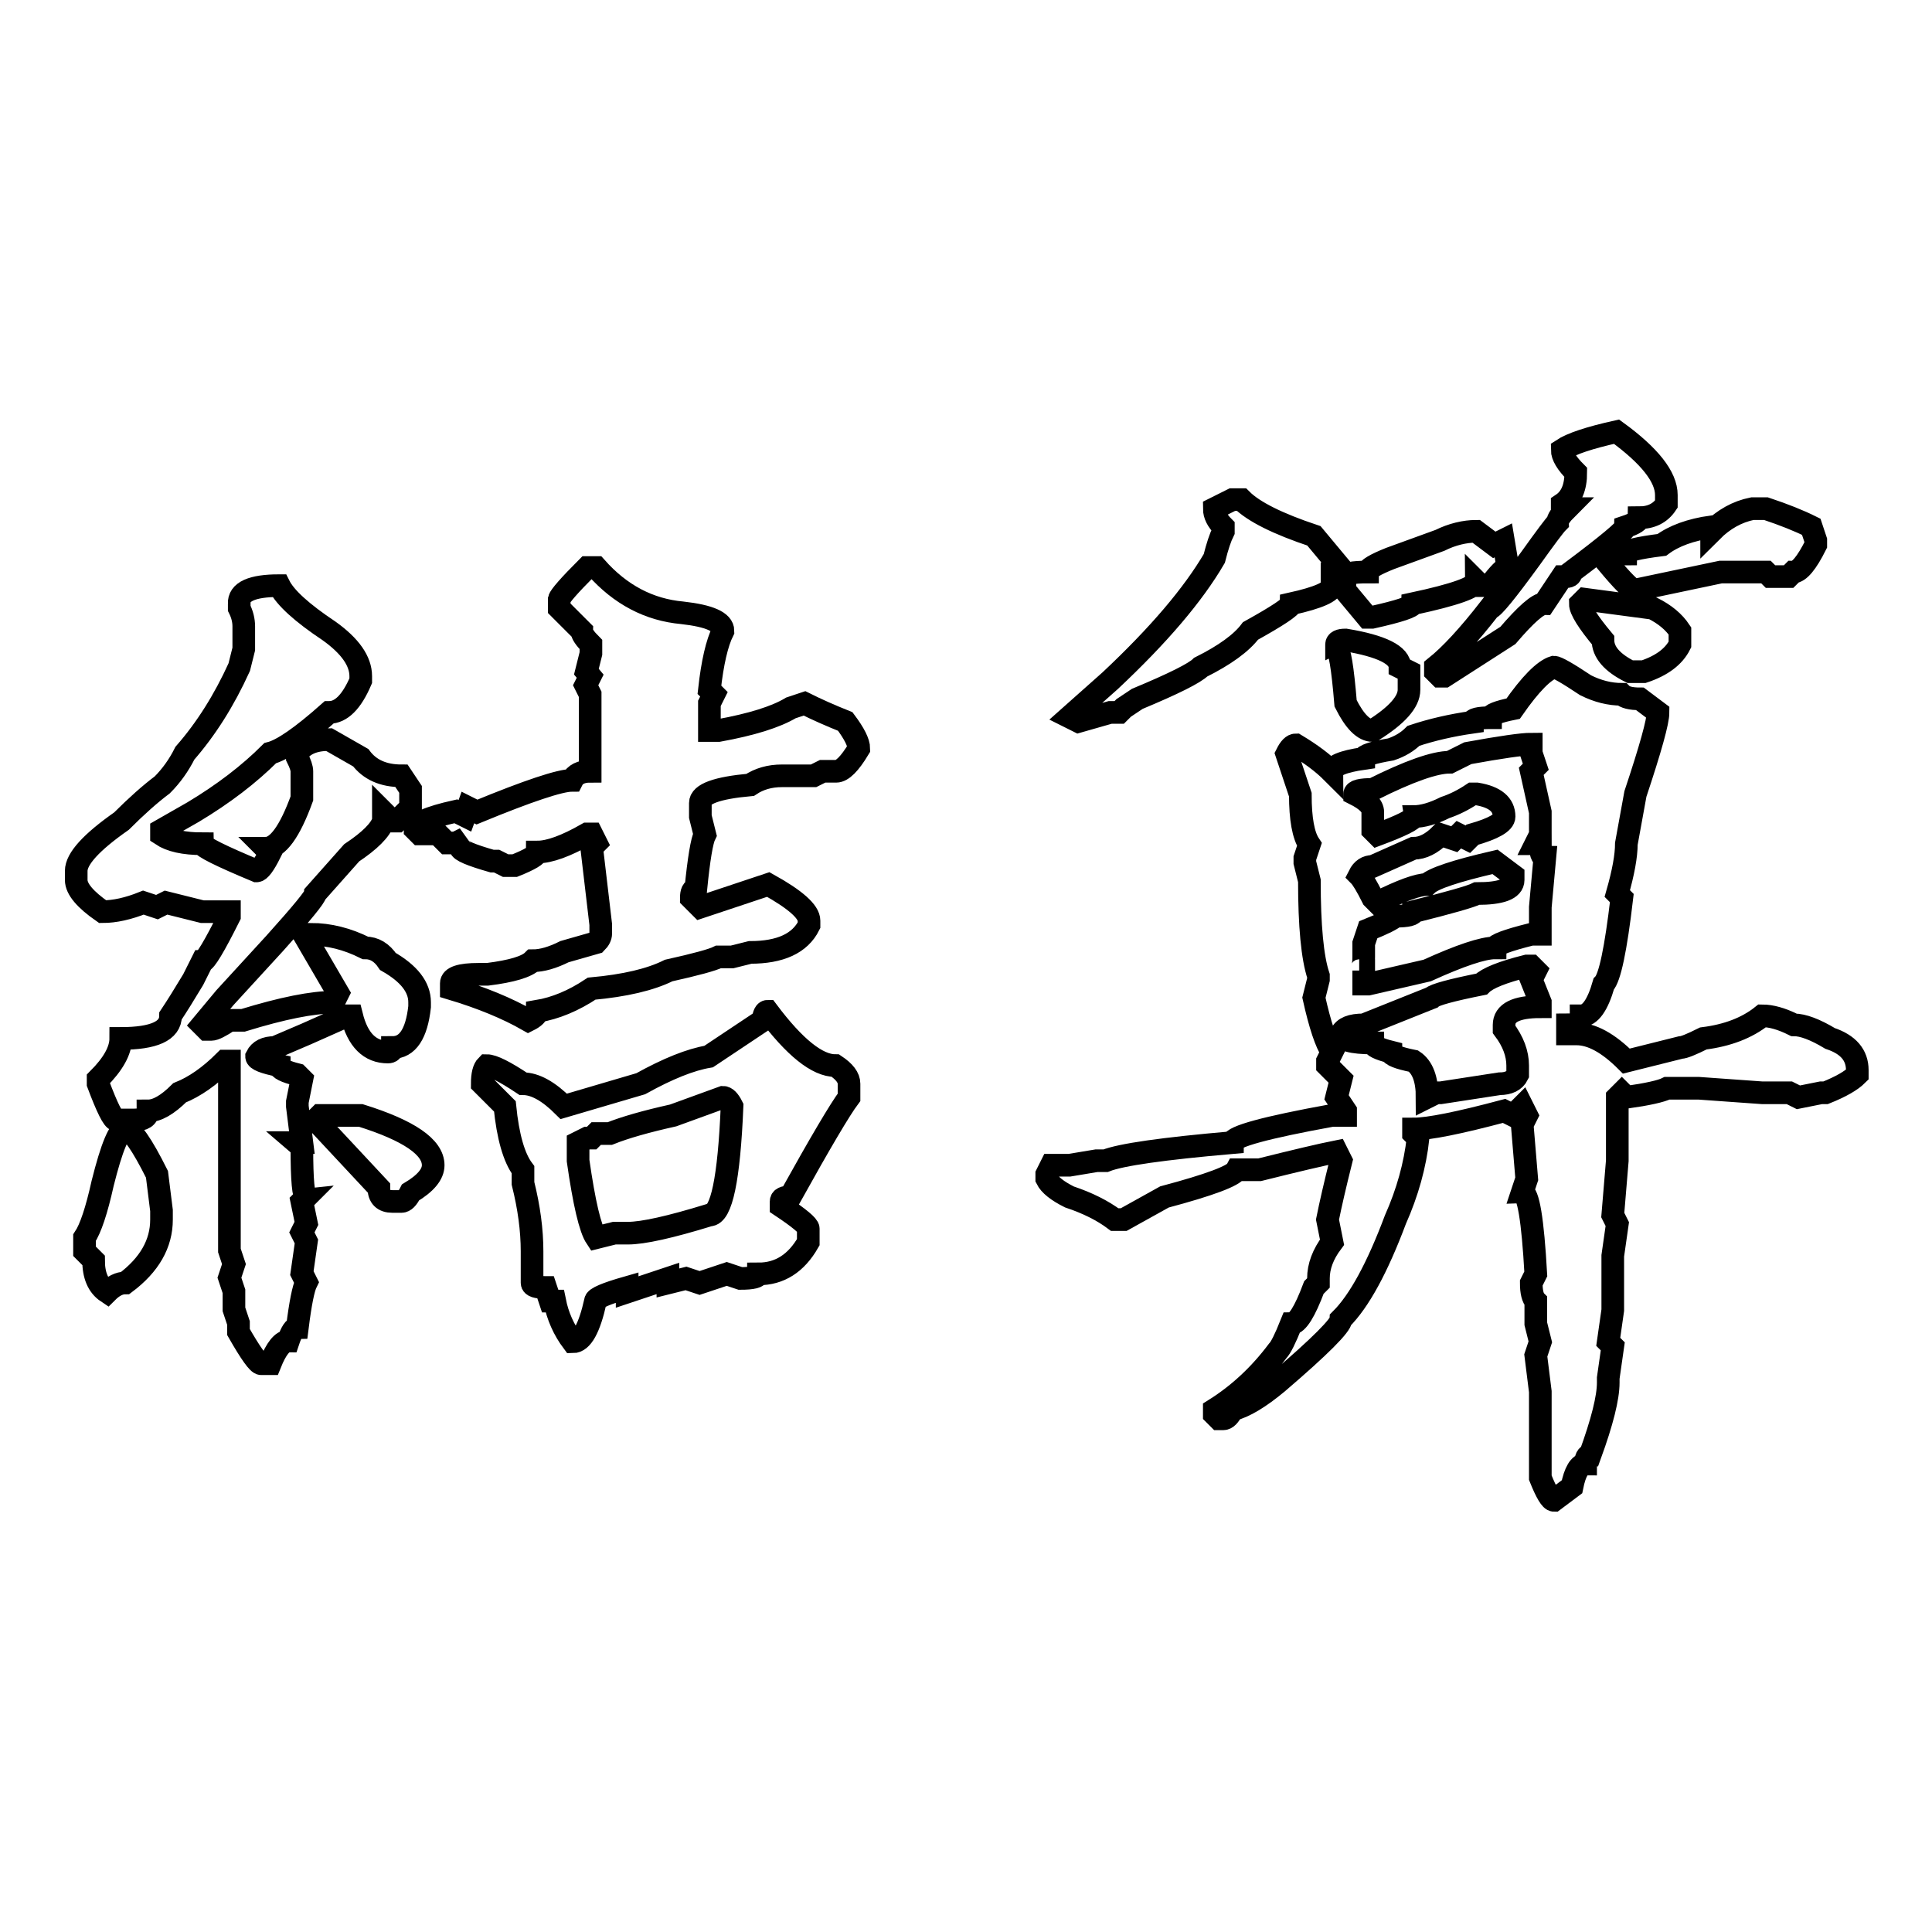<?xml version="1.0" encoding="utf-8"?>
<!-- Svg Vector Icons : http://www.onlinewebfonts.com/icon -->
<!DOCTYPE svg PUBLIC "-//W3C//DTD SVG 1.1//EN" "http://www.w3.org/Graphics/SVG/1.1/DTD/svg11.dtd">
<svg version="1.1" xmlns="http://www.w3.org/2000/svg" xmlns:xlink="http://www.w3.org/1999/xlink" x="0px" y="0px" viewBox="0 0 256 256" enable-background="new 0 0 256 256" xml:space="preserve">
<g><g><path stroke-width="3" fill-opacity="0" stroke="#000000"  d="M37,77.6c0.8,1.6,3,3.6,6.6,6c2.8,2,4.2,4,4.2,6v0.6c-1.2,2.8-2.6,4.2-4.2,4.2c-3.6,3.2-6.2,5-7.8,5.4c-2.8,2.8-6.2,5.4-10.2,7.8l-4.2,2.4v0.6c1.2,0.8,3,1.2,5.4,1.2c0,0.4,2.4,1.6,7.2,3.6c0.4,0,1-0.8,1.8-2.4l-0.6-0.6c1.6,0,3.2-2.2,4.8-6.6v-1.2v-2.4c0-0.4-0.2-1-0.6-1.8v-0.6c0.8-1.2,2.2-1.8,4.2-1.8l4.2,2.4c1.2,1.6,3,2.4,5.4,2.4l1.2,1.8v2.4l-1.8,1.8H52l-1.2-1.2v0.6v0.6c-0.4,1.2-1.8,2.6-4.2,4.2l-4.8,5.4c0,0.4-1.8,2.6-5.4,6.6l-6.6,7.2l-3,3.6l0.6,0.6H28c0.4,0,1.2-0.4,2.4-1.2h1.8c5.2-1.6,9.2-2.4,12-2.4l0.6-1.2l-4.2-7.2l0.6-0.6c2.4,0,4.8,0.6,7.2,1.8c1.2,0,2.2,0.6,3,1.8c2.8,1.6,4.2,3.4,4.2,5.4v0.6c-0.4,3.6-1.6,5.4-3.6,5.4c0,0.4-0.2,0.6-0.6,0.6c-2.4,0-4-1.6-4.8-4.8H46l-5.4,2.4l-4.2,1.8c-1.2,0-2,0.4-2.4,1.2c0,0.4,1,0.8,3,1.2c0,0.4,0.8,0.8,2.4,1.2L40,143l-0.6,3v0.6l0.6,4.8h-0.7L40,152c0,4.4,0.2,6.6,0.6,6.6l-0.6,0.6l0.6,2.9l-0.6,1.2l0.6,1.2l-0.6,4.2l0.6,1.2c-0.4,0.8-0.8,2.8-1.2,6c-0.4,0-0.8,0.6-1.2,1.8c-0.8,0-1.6,1-2.4,3h-1.2c-0.4,0-1.4-1.4-3-4.2v-1.2l-0.6-1.8v-2.4l-0.6-1.8l0.6-1.8l-0.6-1.8V164v-3v-4.8v-0.6v-1.8v-9.6v-3v-0.6h-0.6c-2,2-4,3.4-6,4.2c-1.6,1.6-3,2.4-4.2,2.4c0,0.8-0.6,1.2-1.8,1.2h-2.4c-0.4,0-1.2-1.6-2.4-4.8V143c2-2,3-3.8,3-5.4c4.4,0,6.6-1,6.6-3c0.8-1.2,1.8-2.8,3-4.8l1.2-2.4c0.4,0,1.6-2,3.6-6v-0.6h-3.6l-4.8-1.2l-1.2,0.6l-1.8-0.6c-2,0.8-3.8,1.2-5.4,1.2c-2.3-1.6-3.5-3-3.5-4.2v-1.2c0-1.6,2-3.8,6-6.6c2-2,3.8-3.6,5.4-4.8c1.2-1.2,2.2-2.6,3-4.2c2.8-3.2,5.2-7,7.2-11.4l0.6-2.4v-1.8V83c0-0.8-0.2-1.6-0.6-2.4V80C31.6,78.4,33.4,77.6,37,77.6z M16.6,149.6c0.8,0,2.2,2,4.2,6l0.6,4.8v1.2c0,3.2-1.6,6-4.8,8.4c-0.8,0-1.6,0.4-2.4,1.2c-1.2-0.8-1.8-2.2-1.8-4.2l-1.2-1.2V164c0.8-1.2,1.6-3.6,2.4-7.2C14.8,152,15.8,149.6,16.6,149.6z M42.4,147.8h5.4c6.4,2,9.6,4.2,9.6,6.6c0,1.2-1,2.4-3,3.6c-0.4,0.8-0.8,1.2-1.2,1.2H52c-1.2,0-1.8-0.6-1.8-1.8l-8.4-9L42.4,147.8z M77.8,75.2H79c3.2,3.6,7,5.6,11.4,6c3.6,0.4,5.4,1.2,5.4,2.4c-0.8,1.6-1.4,4.2-1.8,7.8l0.6,0.6L94,93.2v3.6h1.2c4.4-0.8,7.6-1.8,9.6-3l1.8-0.6c1.6,0.8,3.4,1.6,5.4,2.4c1.2,1.6,1.8,2.8,1.8,3.6c-1.2,2-2.2,3-3,3h-1.8l-1.2,0.6h-1.8h-2.4c-1.6,0-3,0.4-4.2,1.2c-4.4,0.4-6.6,1.2-6.6,2.4v1.8l0.6,2.4c-0.4,0.8-0.8,3.2-1.2,7.2c-0.4,0-0.6,0.4-0.6,1.2l1.2,1.2l9-3c3.6,2,5.4,3.6,5.4,4.8v0.6c-1.2,2.4-3.8,3.6-7.8,3.6l-2.4,0.6h-0.6h-1.2c-0.8,0.4-3,1-6.6,1.8c-2.4,1.2-5.8,2-10.2,2.4c-2.4,1.6-4.8,2.6-7.2,3c0,0.4-0.4,0.8-1.2,1.2c-2.8-1.6-6.2-3-10.2-4.2v-0.7c0-0.8,1.2-1.2,3.6-1.2h1.2c3.2-0.4,5.2-1,6-1.8c1.2,0,2.6-0.4,4.2-1.2l4.2-1.2c0.4-0.4,0.6-0.8,0.6-1.2v-1.2l-1.2-10.2l0.6-0.6l-0.6-1.2h-0.6c-2.8,1.6-5,2.4-6.6,2.4c0,0.4-1,1-3,1.8h-1.2l-1.2-0.6h-0.6c-2.8-0.8-4.2-1.4-4.2-1.8v-0.6l0.6-0.6l-1.2,0.6h-1.2l-1.2-1.2h-2.4l-0.6-0.6c0-0.8,1.8-1.6,5.4-2.4l1.2,0.6L62,107l1.2,0.6c6.8-2.8,11-4.2,12.6-4.2c0.4-0.8,1.2-1.2,2.4-1.2V92l-0.6-1.2l0.6-1.2L77.7,89l0.6-2.4v-1.2c-0.8-0.8-1.2-1.4-1.2-1.8l-3-3v-1.2C74.2,79,75.4,77.6,77.8,75.2z M101.7,134c3.6,4.8,6.6,7.2,9,7.2c1.2,0.8,1.8,1.6,1.8,2.4v1.8c-1.2,1.6-3.8,6-7.8,13.2c-0.8,0-1.2,0.2-1.2,0.6v0.6c2.4,1.6,3.6,2.6,3.6,3v1.8c-1.6,2.8-3.8,4.2-6.6,4.2c0,0.4-0.8,0.6-2.4,0.6l-1.8-0.6l-3.6,1.2l-1.8-0.6l-2.4,0.6v-0.6l-5.4,1.8v-0.6c-2.8,0.8-4.2,1.4-4.2,1.8c-0.8,3.6-1.8,5.4-3,5.4c-1.2-1.6-2-3.4-2.4-5.4h-0.6l-0.6-1.8c-1.2,0-1.8-0.2-1.8-0.6v-4.2c0-2.8-0.4-5.8-1.2-9V155c-1.2-1.6-2-4.4-2.4-8.4l-3-3c0-1.2,0.2-2,0.6-2.4c0.8,0,2.4,0.8,4.8,2.4c1.6,0,3.4,1,5.4,3l10.2-3c3.6-2,6.6-3.2,9-3.6l7.2-4.8C101.2,134.4,101.4,134,101.7,134z M80.8,150.2h-1.2H79l-0.6,0.6h-0.6l-1.2,0.6v2.4c0.8,5.6,1.6,9,2.4,10.2l2.4-0.6h1.8c2,0,5.6-0.8,10.8-2.4c1.6,0,2.6-4.8,3-14.4c-0.4-0.8-0.8-1.2-1.2-1.2l-6.6,2.4C85.6,148.6,82.8,149.4,80.8,150.2z"/><path stroke-width="3" fill-opacity="0" stroke="#000000"  d="M205.9,88.4c0.4,0,1.8,0.8,4.2,2.4c1.6,0.8,3.2,1.2,4.8,1.2c0.4,0.4,1.2,0.6,2.4,0.6l2.4,1.8c0,1.2-1,4.8-3,10.8l-1.2,6.6c0,1.6-0.4,3.8-1.2,6.6l0.6,0.6c-0.8,6.8-1.6,10.6-2.4,11.4c-0.8,2.8-1.8,4.2-3,4.2c0,0.8-0.6,1.2-1.8,1.2v1.2h0.6h0.6c2,0,4.2,1.2,6.6,3.6l7.2-1.8c0.4,0,1.4-0.4,3-1.2c3.2-0.4,5.8-1.4,7.8-3c1.2,0,2.6,0.4,4.2,1.2c1.2,0,2.8,0.6,4.8,1.8c2.4,0.8,3.6,2.2,3.6,4.2v0.6c-0.8,0.8-2.2,1.6-4.2,2.4h-0.6l-3,0.6l-1.2-0.6h-3.6l-8.4-0.6h-2.4h-1.8c-0.8,0.4-2.6,0.8-5.4,1.2l-0.6-0.6l-0.6,0.6v0.6v2.4v5.4l-0.6,7.2l0.6,1.2l-0.6,4.2v7.2l-0.6,4.2l0.6,0.6l-0.6,4.2v0.6c0,2-0.8,5.2-2.4,9.6c-0.4,0-0.6,0.4-0.6,1.2c-0.8,0-1.4,1-1.8,3l-2.4,1.8c-0.4,0-1-1-1.8-3v-11.4l-0.6-4.8l0.6-1.8l-0.6-2.4v-3c-0.4-0.4-0.6-1.2-0.6-2.4l0.6-1.2c-0.4-7.2-1-10.8-1.8-10.8l0.6-1.8l-0.6-7.2l0.6-1.2l-0.6-1.2l-1.2,1.2l-1.2-0.6c-6,1.6-10,2.4-12,2.4v0.6l0.6,0.6c-0.4,3.6-1.4,7.2-3,10.8c-2.4,6.4-4.8,10.8-7.2,13.2c0,0.8-2.8,3.6-8.4,8.4c-2.4,2-4.4,3.2-6,3.6c-0.4,0.8-0.8,1.2-1.2,1.2h-0.6l-0.6-0.6v-0.6c3.2-2,6-4.6,8.4-7.8c0.4-0.4,1-1.6,1.8-3.6c0.8,0,1.8-1.6,3-4.8l0.6-0.6v-0.6c0-1.6,0.6-3.2,1.8-4.8l-0.6-3c0.4-2,1-4.6,1.8-7.8l-0.6-1.2c-2,0.4-5.4,1.2-10.2,2.4h-3c-0.4,0.8-3.6,2-9.6,3.6l-5.4,3h-1.2c-1.6-1.2-3.6-2.2-6-3c-1.6-0.8-2.6-1.6-3-2.4v-0.6l0.6-1.2h2.4l3.6-0.6h1.2c2-0.8,7.6-1.6,16.8-2.4c0-0.8,4.4-2,13.2-3.6h1.8v-0.6l-1.2-1.8l0.6-2.4l-1.8-1.8v-0.6l0.6-1.2c-0.8-1.2-1.6-3.6-2.4-7.2l0.6-2.4v-0.5c-0.8-2.4-1.2-6.6-1.2-12.6l-0.6-2.4v-0.6l0.6-1.8c-0.8-1.2-1.2-3.4-1.2-6.6l-1.8-5.4c0.4-0.8,0.8-1.2,1.2-1.2c2,1.2,3.6,2.4,4.8,3.6c0-0.8,1.4-1.4,4.2-1.8c0-0.4,1.2-0.8,3.6-1.2c1.2-0.4,2.2-1,3-1.8c2.4-0.8,5-1.4,7.8-1.8c0-0.4,0.8-0.6,2.4-0.6c0-0.4,1-0.8,3-1.2C202.8,90.6,204.6,88.8,205.9,88.4z M163.3,66.2h1.2c1.6,1.6,4.8,3.2,9.6,4.8l3,3.6l-0.6,0.6v2.4c0,0.8-1.8,1.6-5.4,2.4c0,0.4-1.8,1.6-5.4,3.6c-1.2,1.6-3.4,3.2-6.6,4.8c-0.8,0.8-3.6,2.2-8.4,4.2l-1.8,1.2l-0.6,0.6h-1.2l-4.2,1.2l-1.2-0.6l5.4-4.8c6.4-6,11-11.4,13.8-16.2c0.4-1.6,0.8-2.8,1.2-3.6v-0.6c-0.8-0.8-1.2-1.6-1.2-2.4L163.3,66.2z M178.3,84.8c4.8,0.8,7.2,2,7.2,3.6l1.2,0.6v2.4c0,1.6-1.6,3.4-4.8,5.4c-1.2,0-2.4-1.2-3.6-3.6c-0.4-4.8-0.8-7.2-1.2-7.2v-0.6C177.1,85,177.5,84.8,178.3,84.8z M177.7,137c0,0.8,1.4,1.2,4.2,1.2c0,0.4,0.8,0.8,2.4,1.2c0,0.4,1,0.8,3,1.2c1.2,0.8,1.8,2.4,1.8,4.8l1.2-0.6h0.6l7.8-1.2c1.2,0,2-0.4,2.4-1.2v-1.2c0-1.6-0.6-3.2-1.8-4.8v-0.6c0-1.6,1.6-2.4,4.8-2.4v-0.6l-1.2-3l0.6-1.2l-0.6-0.6h-0.6c-3.2,0.8-5.2,1.6-6,2.4c-4,0.8-6.2,1.4-6.6,1.8l-9,3.6C179,135.8,178.1,136.2,177.7,137z M195.6,70.4l2.4,1.8l1.2-0.6l0.6,3.6c-0.4,0-1.2,0.8-2.4,2.4h-1.2l-0.6-0.6c0,0.8-2.8,1.8-8.4,3c0,0.4-1.8,1-5.4,1.8h-0.6l-3-3.6v-1.8c0-0.4,1-0.6,3-0.6c0-0.4,1-1,3-1.8l6.6-2.4C192.4,70.8,194.1,70.4,195.6,70.4z M179.5,105.2c1.6,0.8,2.4,1.6,2.4,2.4v2.4l0.6,0.6c3.2-1.2,4.8-2,4.8-2.4c1.2,0,2.6-0.4,4.2-1.2c1.2-0.4,2.4-1,3.6-1.8h0.6c2.4,0.4,3.6,1.4,3.6,3c0,0.8-1.4,1.6-4.2,2.4l-0.6,0.6l-1.2-0.6l-0.6,0.6l-1.8-0.6c-1.2,1.2-2.4,1.8-3.6,1.8l-5.4,2.4c-0.8,0-1.4,0.4-1.8,1.2c0.4,0.4,1,1.4,1.8,3l0.6,0.6c3.2-1.6,5.4-2.4,6.6-2.4c0.8-0.8,3.8-1.8,9-3l2.4,1.8v0.6c0,1.2-1.6,1.8-4.8,1.8c-0.8,0.4-3.6,1.2-8.4,2.4c0,0.4-0.8,0.6-2.4,0.6c-0.4,0.4-1.6,1-3.6,1.8l-0.6,1.8v1.8c0,1.2-0.2,1.8-0.6,1.8h0.6v1.8h0.6l7.8-1.8c4.4-2,7.4-3,9-3c0-0.4,1.6-1,4.8-1.8h0.6h0.6v-3.6l0.6-6.6c-0.4,0-0.6-0.6-0.6-1.8h-0.6l0.6-1.2v-3l-1.2-5.4l0.6-0.6l-0.6-1.8v-1.2c-1.2,0-4,0.4-8.4,1.2l-2.4,1.2c-2,0-5.4,1.2-10.2,3.6C180.3,104.6,179.5,104.8,179.5,105.2z M214.2,57.2c4.4,3.2,6.6,6,6.6,8.4v1.2c-0.8,1.2-2,1.8-3.6,1.8c0,0.4-0.6,0.8-1.8,1.2c0,0.4-2.4,2.4-7.2,6c0,0.4-0.2,0.6-0.6,0.6H207l-2.4,3.6c-0.8,0-2.4,1.4-4.8,4.2l-8.4,5.4h-0.6l-0.6-0.6v-0.6c2-1.6,4.4-4.2,7.2-7.8c0.4,0,2.2-2.2,5.4-6.6c2-2.8,3.2-4.4,3.6-4.8c0-0.4,0.4-1,1.2-1.8H207v-0.6c1.2-0.8,1.8-2.2,1.8-4.2c-1.2-1.2-1.8-2.2-1.8-3C208.2,58.8,210.6,58,214.2,57.2z M210,79.4l9,1.2c1.6,0.8,2.8,1.8,3.6,3v1.8c-0.8,1.6-2.4,2.8-4.8,3.6H216c-2.4-1.2-3.6-2.6-3.6-4.2c-2-2.4-3-4-3-4.8L210,79.4z M232.8,67.4h1.2c2.4,0.8,4.4,1.6,6,2.4l0.6,1.8v0.6c-1.2,2.4-2.2,3.6-3,3.6l-0.6,0.6h-2.4l-0.6-0.6h-6l-11.4,2.4c-0.4,0-1.6-1.2-3.6-3.6c0-0.8,0.8-1.2,2.4-1.2c0-0.4,1.6-0.8,4.8-1.2c1.6-1.2,3.8-2,6.6-2.4v0.6c1.6-1.6,3.4-2.6,5.4-3H232.8z"/></g></g>
</svg>